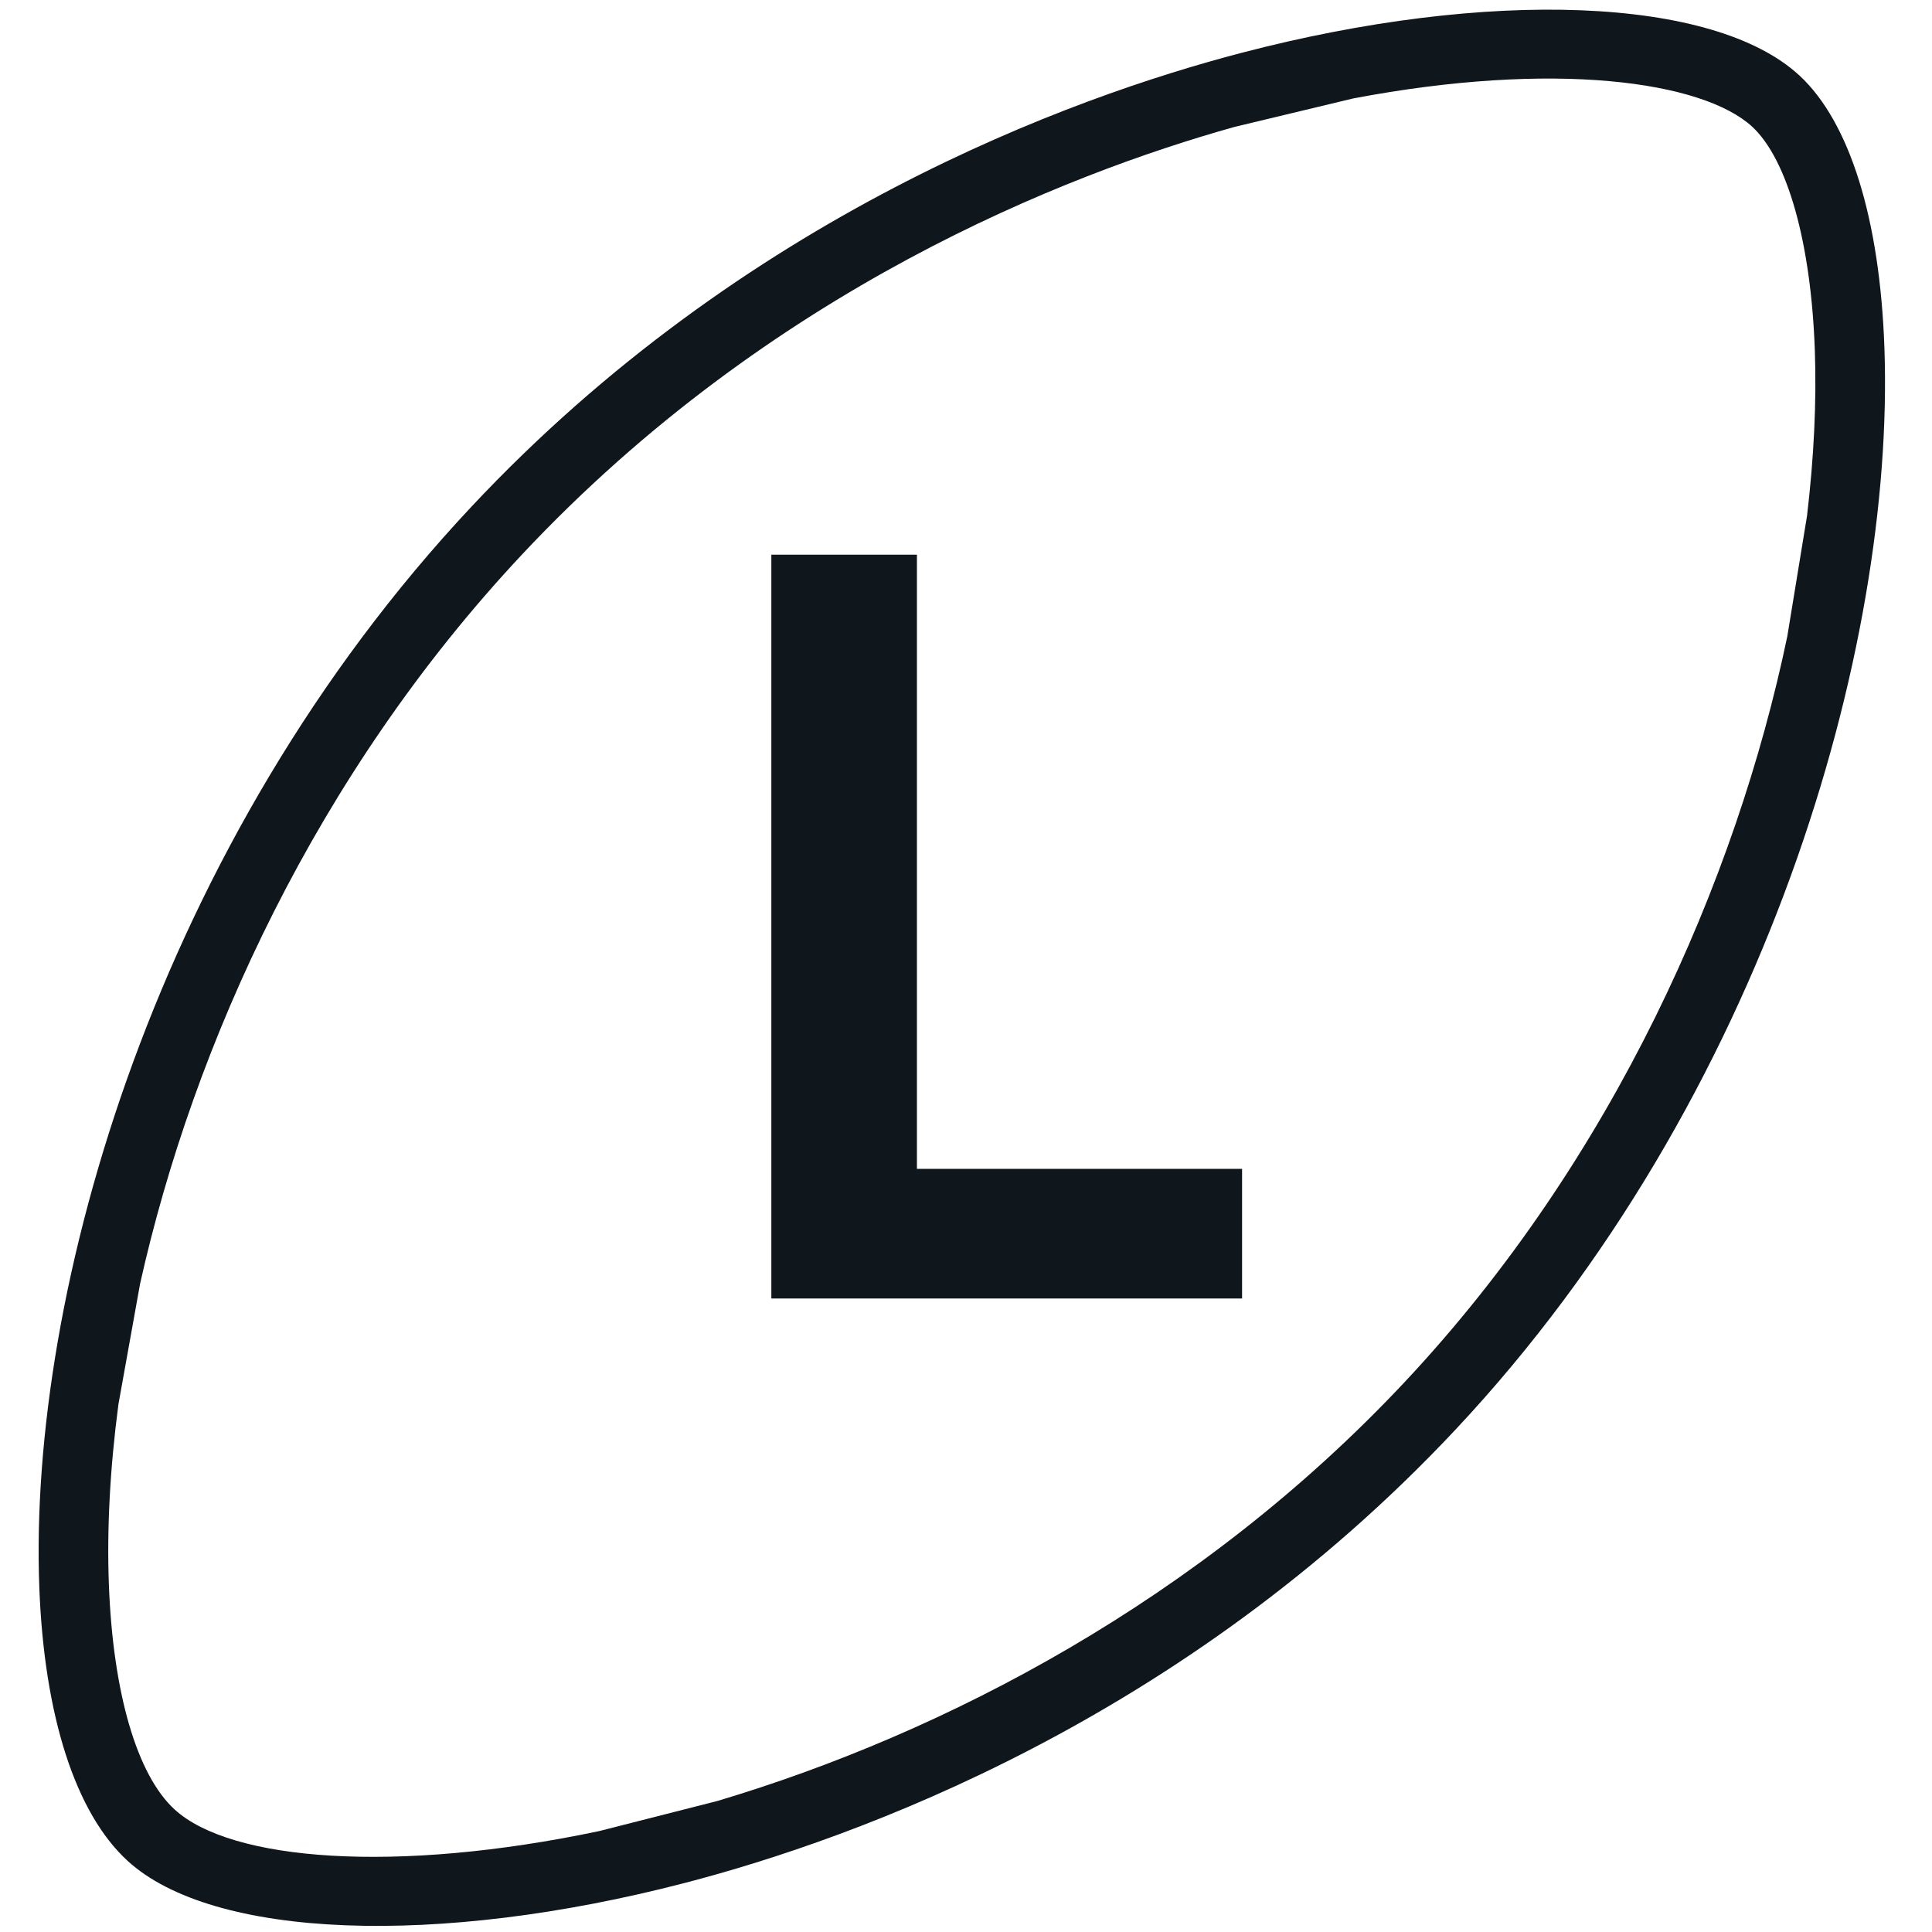 <?xml version="1.0" encoding="utf-8"?>
<!-- Generator: Adobe Illustrator 15.1.0, SVG Export Plug-In . SVG Version: 6.00 Build 0)  -->
<!DOCTYPE svg PUBLIC "-//W3C//DTD SVG 1.1//EN" "http://www.w3.org/Graphics/SVG/1.1/DTD/svg11.dtd">
<svg version="1.1" id="Layer_1" xmlns="http://www.w3.org/2000/svg" xmlns:xlink="http://www.w3.org/1999/xlink" x="0px" y="0px"
	 width="200px" height="200px" viewBox="0 0 200 200" enable-background="new 0 0 200 200" xml:space="preserve">
<path fill="#0f161c" d="M186.29,7.827l-0.071-0.062c-8.834-8.095-32.041-9.012-57.749-2.281
	c-17.645,4.617-51.462,16.864-79.688,46.991C16.271,87.17,2.9,133.658,4.07,164.342c0.507,13.311,3.751,23.355,9.136,28.289
	c8.795,8.059,31.986,8.975,57.706,2.285c17.68-4.6,51.554-16.816,79.785-46.947c32.159-34.318,45.46-80.942,44.379-111.919
	C194.609,22.675,191.487,12.653,186.29,7.827z M140.094,10.188c20.791-3.943,36.139-1.8,41.292,2.926
	c3.674,3.409,6.099,12.075,6.486,23.185c0.185,5.269-0.091,11.039-0.81,17.108l-2.041,12.467
	c-5.287,25.316-17.98,54.11-39.584,77.167c-21.198,22.621-47.687,36.387-71.172,43.396l-12.263,3.123
	c-21.083,4.432-38.108,3.086-43.927-2.244c-3.896-3.57-6.375-12.045-6.803-23.252c-0.218-5.715,0.106-12.02,0.989-18.699
	l2.238-12.459c5.523-24.76,18.212-52.741,39.541-75.505c25.707-27.435,56.283-39.363,73.729-44.256L140.094,10.188z"/>
<g>
	<path fill="#0f161c" d="M128.58,134.42H79.85v-77h15.07V121h33.66V134.42z"/>
</g>
</svg>
